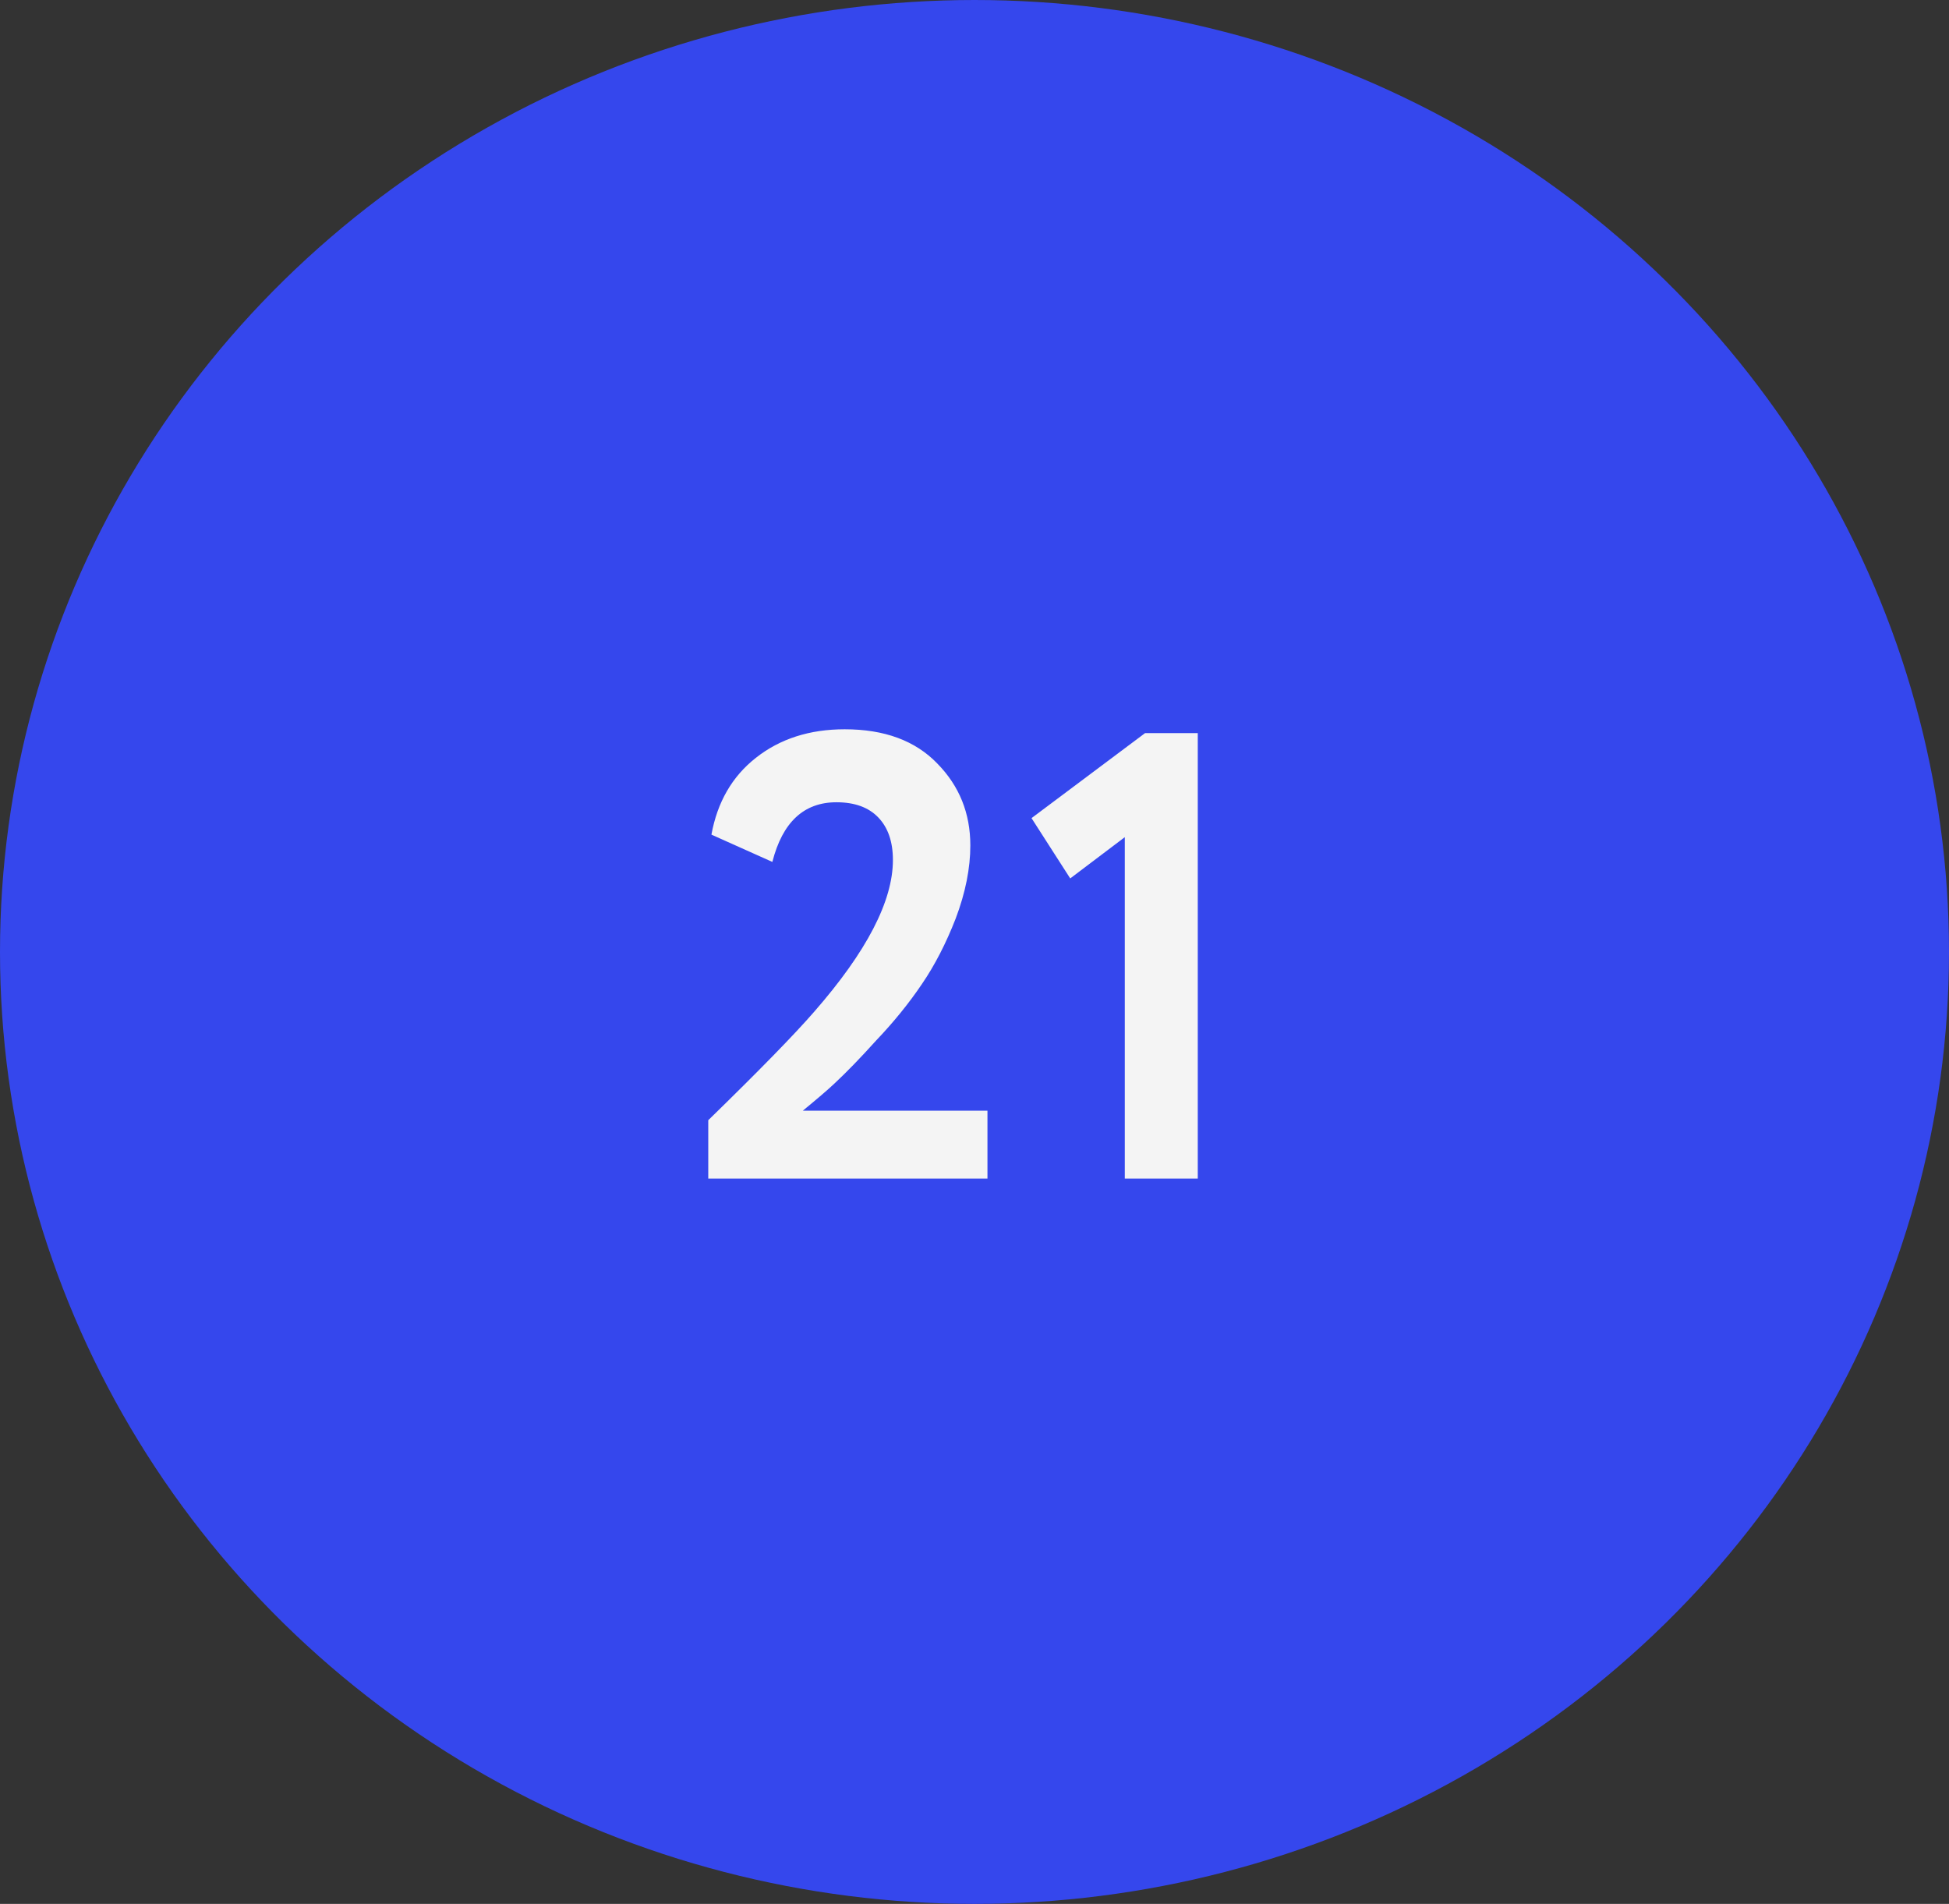 <?xml version="1.0" encoding="UTF-8"?> <svg xmlns="http://www.w3.org/2000/svg" width="43" height="42" viewBox="0 0 43 42" fill="none"><rect x="0" y="0" width="43" height="42" fill="#333333" stroke="none"/><ellipse cx="21.5" cy="21" rx="21.5" ry="21" fill="#3547ED"></ellipse><path d="M21.786 26H15.626V24.712C16.756 23.611 17.535 22.813 17.964 22.318C19.122 20.993 19.7 19.877 19.7 18.972C19.7 18.571 19.593 18.258 19.378 18.034C19.164 17.81 18.856 17.698 18.454 17.698C17.736 17.698 17.264 18.137 17.04 19.014L15.696 18.412C15.827 17.693 16.154 17.129 16.676 16.718C17.208 16.298 17.862 16.088 18.636 16.088C19.514 16.088 20.195 16.34 20.68 16.844C21.166 17.339 21.408 17.941 21.408 18.65C21.408 19.154 21.301 19.691 21.086 20.26C20.872 20.811 20.624 21.291 20.344 21.702C20.055 22.131 19.714 22.551 19.322 22.962C18.986 23.335 18.678 23.653 18.398 23.914C18.258 24.045 18.03 24.241 17.712 24.502H21.786V26ZM23.612 19.378L22.758 18.048L25.264 16.172H26.426V26H24.816V18.468L23.612 19.378Z" fill="#F4F4F4"></path></svg> 